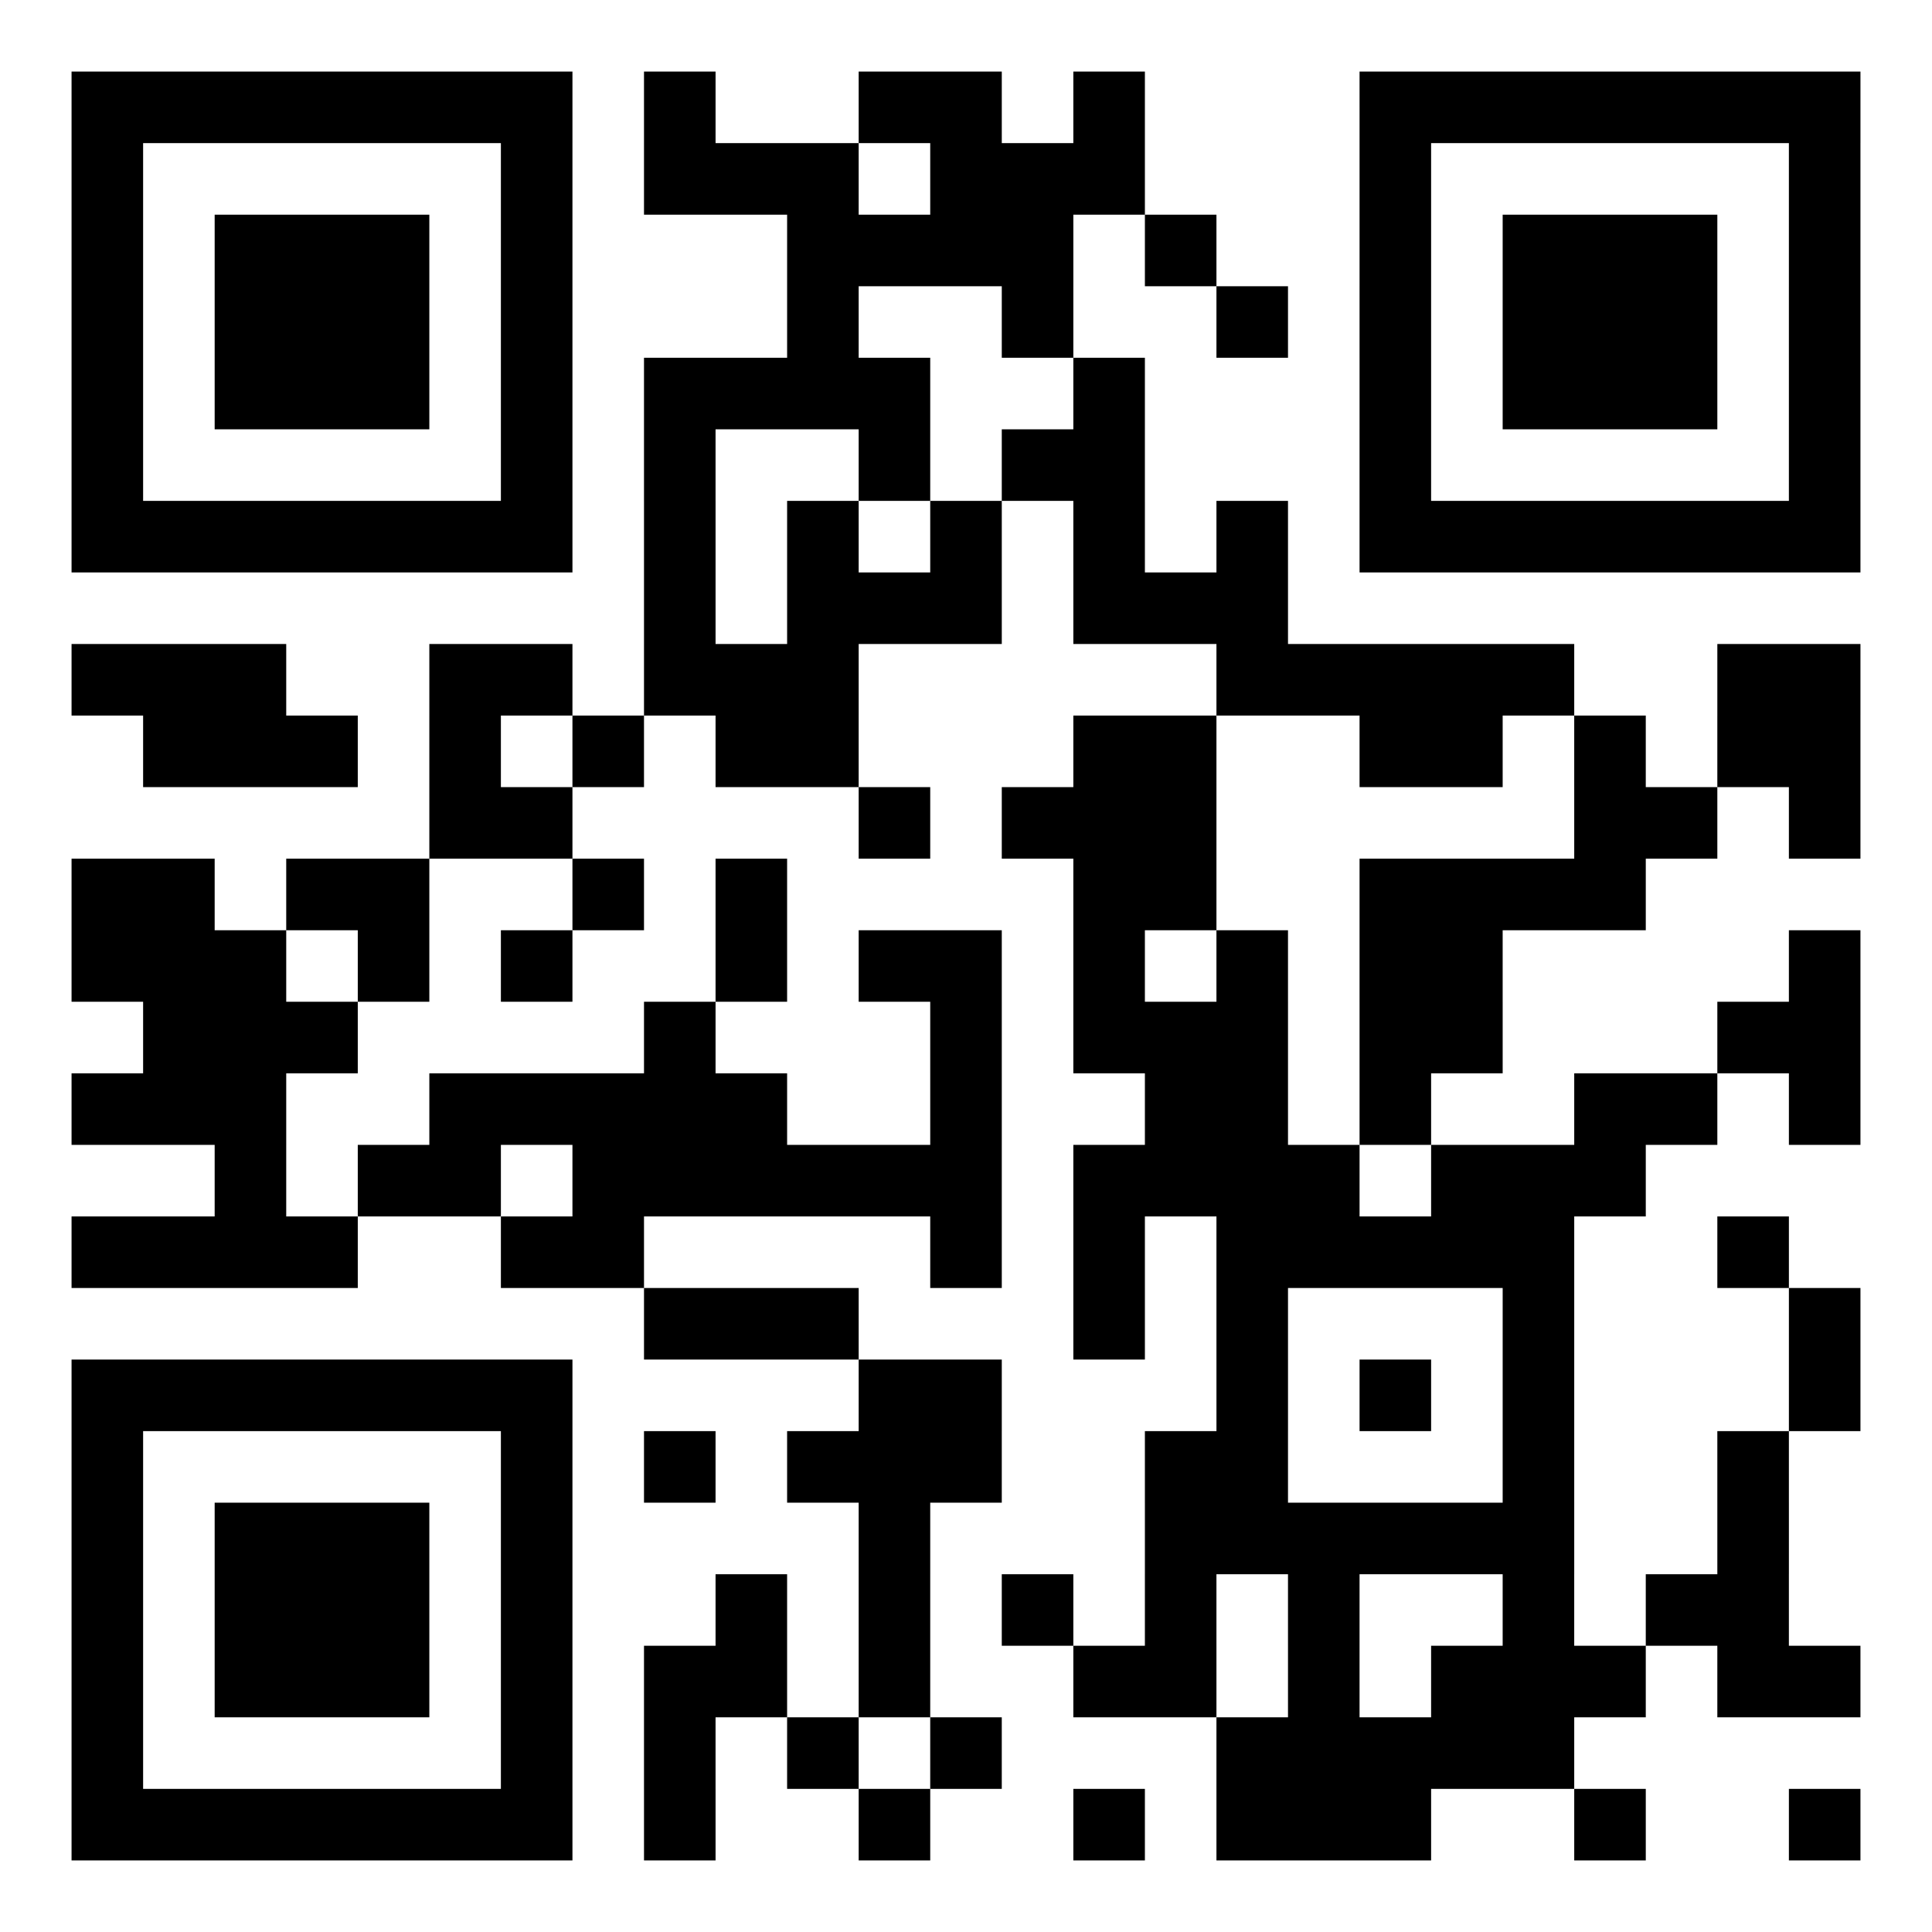 <svg xmlns="http://www.w3.org/2000/svg" width="135" height="135" preserveAspectRatio="xMinYMin meet" version="1.1" viewBox="0 0 135 135"><rect width="100%" height="100%" cx="0" cy="0" fill="#fff"/><path fill="#000" stroke="transparent" d="M5 5h5v5H5V5zm5 0h5v5h-5V5zm5 0h5v5h-5V5zm5 0h5v5h-5V5zm5 0h5v5h-5V5zm5 0h5v5h-5V5zm5 0h5v5h-5V5zm10 0h5v5h-5V5zm15 0h5v5h-5V5zm5 0h5v5h-5V5zm10 0h5v5h-5V5zm20 0h5v5h-5V5zm5 0h5v5h-5V5zm5 0h5v5h-5V5zm5 0h5v5h-5V5zm5 0h5v5h-5V5zm5 0h5v5h-5V5zm5 0h5v5h-5V5zM5 10h5v5H5v-5zm30 0h5v5h-5v-5zm10 0h5v5h-5v-5zm5 0h5v5h-5v-5zm5 0h5v5h-5v-5zm10 0h5v5h-5v-5zm5 0h5v5h-5v-5zm5 0h5v5h-5v-5zm20 0h5v5h-5v-5zm30 0h5v5h-5v-5zM5 15h5v5H5v-5zm10 0h5v5h-5v-5zm5 0h5v5h-5v-5zm5 0h5v5h-5v-5zm10 0h5v5h-5v-5zm20 0h5v5h-5v-5zm5 0h5v5h-5v-5zm5 0h5v5h-5v-5zm5 0h5v5h-5v-5zm10 0h5v5h-5v-5zm15 0h5v5h-5v-5zm10 0h5v5h-5v-5zm5 0h5v5h-5v-5zm5 0h5v5h-5v-5zm10 0h5v5h-5v-5zM5 20h5v5H5v-5zm10 0h5v5h-5v-5zm5 0h5v5h-5v-5zm5 0h5v5h-5v-5zm10 0h5v5h-5v-5zm20 0h5v5h-5v-5zm15 0h5v5h-5v-5zm15 0h5v5h-5v-5zm10 0h5v5h-5v-5zm10 0h5v5h-5v-5zm5 0h5v5h-5v-5zm5 0h5v5h-5v-5zm10 0h5v5h-5v-5zM5 25h5v5H5v-5zm10 0h5v5h-5v-5zm5 0h5v5h-5v-5zm5 0h5v5h-5v-5zm10 0h5v5h-5v-5zm10 0h5v5h-5v-5zm5 0h5v5h-5v-5zm5 0h5v5h-5v-5zm5 0h5v5h-5v-5zm15 0h5v5h-5v-5zm20 0h5v5h-5v-5zm10 0h5v5h-5v-5zm5 0h5v5h-5v-5zm5 0h5v5h-5v-5zm10 0h5v5h-5v-5zM5 30h5v5H5v-5zm30 0h5v5h-5v-5zm10 0h5v5h-5v-5zm15 0h5v5h-5v-5zm10 0h5v5h-5v-5zm5 0h5v5h-5v-5zm20 0h5v5h-5v-5zm30 0h5v5h-5v-5zM5 35h5v5H5v-5zm5 0h5v5h-5v-5zm5 0h5v5h-5v-5zm5 0h5v5h-5v-5zm5 0h5v5h-5v-5zm5 0h5v5h-5v-5zm5 0h5v5h-5v-5zm10 0h5v5h-5v-5zm10 0h5v5h-5v-5zm10 0h5v5h-5v-5zm10 0h5v5h-5v-5zm10 0h5v5h-5v-5zm10 0h5v5h-5v-5zm5 0h5v5h-5v-5zm5 0h5v5h-5v-5zm5 0h5v5h-5v-5zm5 0h5v5h-5v-5zm5 0h5v5h-5v-5zm5 0h5v5h-5v-5zm-80 5h5v5h-5v-5zm10 0h5v5h-5v-5zm5 0h5v5h-5v-5zm5 0h5v5h-5v-5zm10 0h5v5h-5v-5zm5 0h5v5h-5v-5zm5 0h5v5h-5v-5zM5 45h5v5H5v-5zm5 0h5v5h-5v-5zm5 0h5v5h-5v-5zm15 0h5v5h-5v-5zm5 0h5v5h-5v-5zm10 0h5v5h-5v-5zm5 0h5v5h-5v-5zm5 0h5v5h-5v-5zm30 0h5v5h-5v-5zm5 0h5v5h-5v-5zm5 0h5v5h-5v-5zm5 0h5v5h-5v-5zm5 0h5v5h-5v-5zm15 0h5v5h-5v-5zm5 0h5v5h-5v-5zM10 50h5v5h-5v-5zm5 0h5v5h-5v-5zm5 0h5v5h-5v-5zm10 0h5v5h-5v-5zm10 0h5v5h-5v-5zm10 0h5v5h-5v-5zm5 0h5v5h-5v-5zm20 0h5v5h-5v-5zm5 0h5v5h-5v-5zm15 0h5v5h-5v-5zm5 0h5v5h-5v-5zm10 0h5v5h-5v-5zm10 0h5v5h-5v-5zm5 0h5v5h-5v-5zm-95 5h5v5h-5v-5zm5 0h5v5h-5v-5zm25 0h5v5h-5v-5zm10 0h5v5h-5v-5zm5 0h5v5h-5v-5zm5 0h5v5h-5v-5zm30 0h5v5h-5v-5zm5 0h5v5h-5v-5zm10 0h5v5h-5v-5zM5 60h5v5H5v-5zm5 0h5v5h-5v-5zm10 0h5v5h-5v-5zm5 0h5v5h-5v-5zm15 0h5v5h-5v-5zm10 0h5v5h-5v-5zm25 0h5v5h-5v-5zm5 0h5v5h-5v-5zm15 0h5v5h-5v-5zm5 0h5v5h-5v-5zm5 0h5v5h-5v-5zm5 0h5v5h-5v-5zM5 65h5v5H5v-5zm5 0h5v5h-5v-5zm5 0h5v5h-5v-5zm10 0h5v5h-5v-5zm10 0h5v5h-5v-5zm15 0h5v5h-5v-5zm10 0h5v5h-5v-5zm5 0h5v5h-5v-5zm10 0h5v5h-5v-5zm10 0h5v5h-5v-5zm10 0h5v5h-5v-5zm5 0h5v5h-5v-5zm25 0h5v5h-5v-5zM10 70h5v5h-5v-5zm5 0h5v5h-5v-5zm5 0h5v5h-5v-5zm25 0h5v5h-5v-5zm20 0h5v5h-5v-5zm10 0h5v5h-5v-5zm5 0h5v5h-5v-5zm5 0h5v5h-5v-5zm10 0h5v5h-5v-5zm5 0h5v5h-5v-5zm20 0h5v5h-5v-5zm5 0h5v5h-5v-5zM5 75h5v5H5v-5zm5 0h5v5h-5v-5zm5 0h5v5h-5v-5zm15 0h5v5h-5v-5zm5 0h5v5h-5v-5zm5 0h5v5h-5v-5zm5 0h5v5h-5v-5zm5 0h5v5h-5v-5zm15 0h5v5h-5v-5zm15 0h5v5h-5v-5zm5 0h5v5h-5v-5zm10 0h5v5h-5v-5zm15 0h5v5h-5v-5zm5 0h5v5h-5v-5zm10 0h5v5h-5v-5zM15 80h5v5h-5v-5zm10 0h5v5h-5v-5zm5 0h5v5h-5v-5zm10 0h5v5h-5v-5zm5 0h5v5h-5v-5zm5 0h5v5h-5v-5zm5 0h5v5h-5v-5zm5 0h5v5h-5v-5zm5 0h5v5h-5v-5zm10 0h5v5h-5v-5zm5 0h5v5h-5v-5zm5 0h5v5h-5v-5zm5 0h5v5h-5v-5zm10 0h5v5h-5v-5zm5 0h5v5h-5v-5zm5 0h5v5h-5v-5zM5 85h5v5H5v-5zm5 0h5v5h-5v-5zm5 0h5v5h-5v-5zm5 0h5v5h-5v-5zm15 0h5v5h-5v-5zm5 0h5v5h-5v-5zm25 0h5v5h-5v-5zm10 0h5v5h-5v-5zm10 0h5v5h-5v-5zm5 0h5v5h-5v-5zm5 0h5v5h-5v-5zm5 0h5v5h-5v-5zm5 0h5v5h-5v-5zm15 0h5v5h-5v-5zm-75 5h5v5h-5v-5zm5 0h5v5h-5v-5zm5 0h5v5h-5v-5zm20 0h5v5h-5v-5zm10 0h5v5h-5v-5zm20 0h5v5h-5v-5zm20 0h5v5h-5v-5zM5 95h5v5H5v-5zm5 0h5v5h-5v-5zm5 0h5v5h-5v-5zm5 0h5v5h-5v-5zm5 0h5v5h-5v-5zm5 0h5v5h-5v-5zm5 0h5v5h-5v-5zm25 0h5v5h-5v-5zm5 0h5v5h-5v-5zm20 0h5v5h-5v-5zm10 0h5v5h-5v-5zm10 0h5v5h-5v-5zm20 0h5v5h-5v-5zM5 100h5v5H5v-5zm30 0h5v5h-5v-5zm10 0h5v5h-5v-5zm10 0h5v5h-5v-5zm5 0h5v5h-5v-5zm5 0h5v5h-5v-5zm15 0h5v5h-5v-5zm5 0h5v5h-5v-5zm20 0h5v5h-5v-5zm15 0h5v5h-5v-5zM5 105h5v5H5v-5zm10 0h5v5h-5v-5zm5 0h5v5h-5v-5zm5 0h5v5h-5v-5zm10 0h5v5h-5v-5zm25 0h5v5h-5v-5zm20 0h5v5h-5v-5zm5 0h5v5h-5v-5zm5 0h5v5h-5v-5zm5 0h5v5h-5v-5zm5 0h5v5h-5v-5zm5 0h5v5h-5v-5zm15 0h5v5h-5v-5zM5 110h5v5H5v-5zm10 0h5v5h-5v-5zm5 0h5v5h-5v-5zm5 0h5v5h-5v-5zm10 0h5v5h-5v-5zm15 0h5v5h-5v-5zm10 0h5v5h-5v-5zm10 0h5v5h-5v-5zm10 0h5v5h-5v-5zm10 0h5v5h-5v-5zm15 0h5v5h-5v-5zm10 0h5v5h-5v-5zm5 0h5v5h-5v-5zM5 115h5v5H5v-5zm10 0h5v5h-5v-5zm5 0h5v5h-5v-5zm5 0h5v5h-5v-5zm10 0h5v5h-5v-5zm10 0h5v5h-5v-5zm5 0h5v5h-5v-5zm10 0h5v5h-5v-5zm15 0h5v5h-5v-5zm5 0h5v5h-5v-5zm10 0h5v5h-5v-5zm10 0h5v5h-5v-5zm5 0h5v5h-5v-5zm5 0h5v5h-5v-5zm10 0h5v5h-5v-5zm5 0h5v5h-5v-5zM5 120h5v5H5v-5zm30 0h5v5h-5v-5zm10 0h5v5h-5v-5zm10 0h5v5h-5v-5zm10 0h5v5h-5v-5zm20 0h5v5h-5v-5zm5 0h5v5h-5v-5zm5 0h5v5h-5v-5zm5 0h5v5h-5v-5zm5 0h5v5h-5v-5zM5 125h5v5H5v-5zm5 0h5v5h-5v-5zm5 0h5v5h-5v-5zm5 0h5v5h-5v-5zm5 0h5v5h-5v-5zm5 0h5v5h-5v-5zm5 0h5v5h-5v-5zm10 0h5v5h-5v-5zm15 0h5v5h-5v-5zm15 0h5v5h-5v-5zm10 0h5v5h-5v-5zm5 0h5v5h-5v-5zm5 0h5v5h-5v-5zm15 0h5v5h-5v-5zm15 0h5v5h-5v-5z"/></svg>